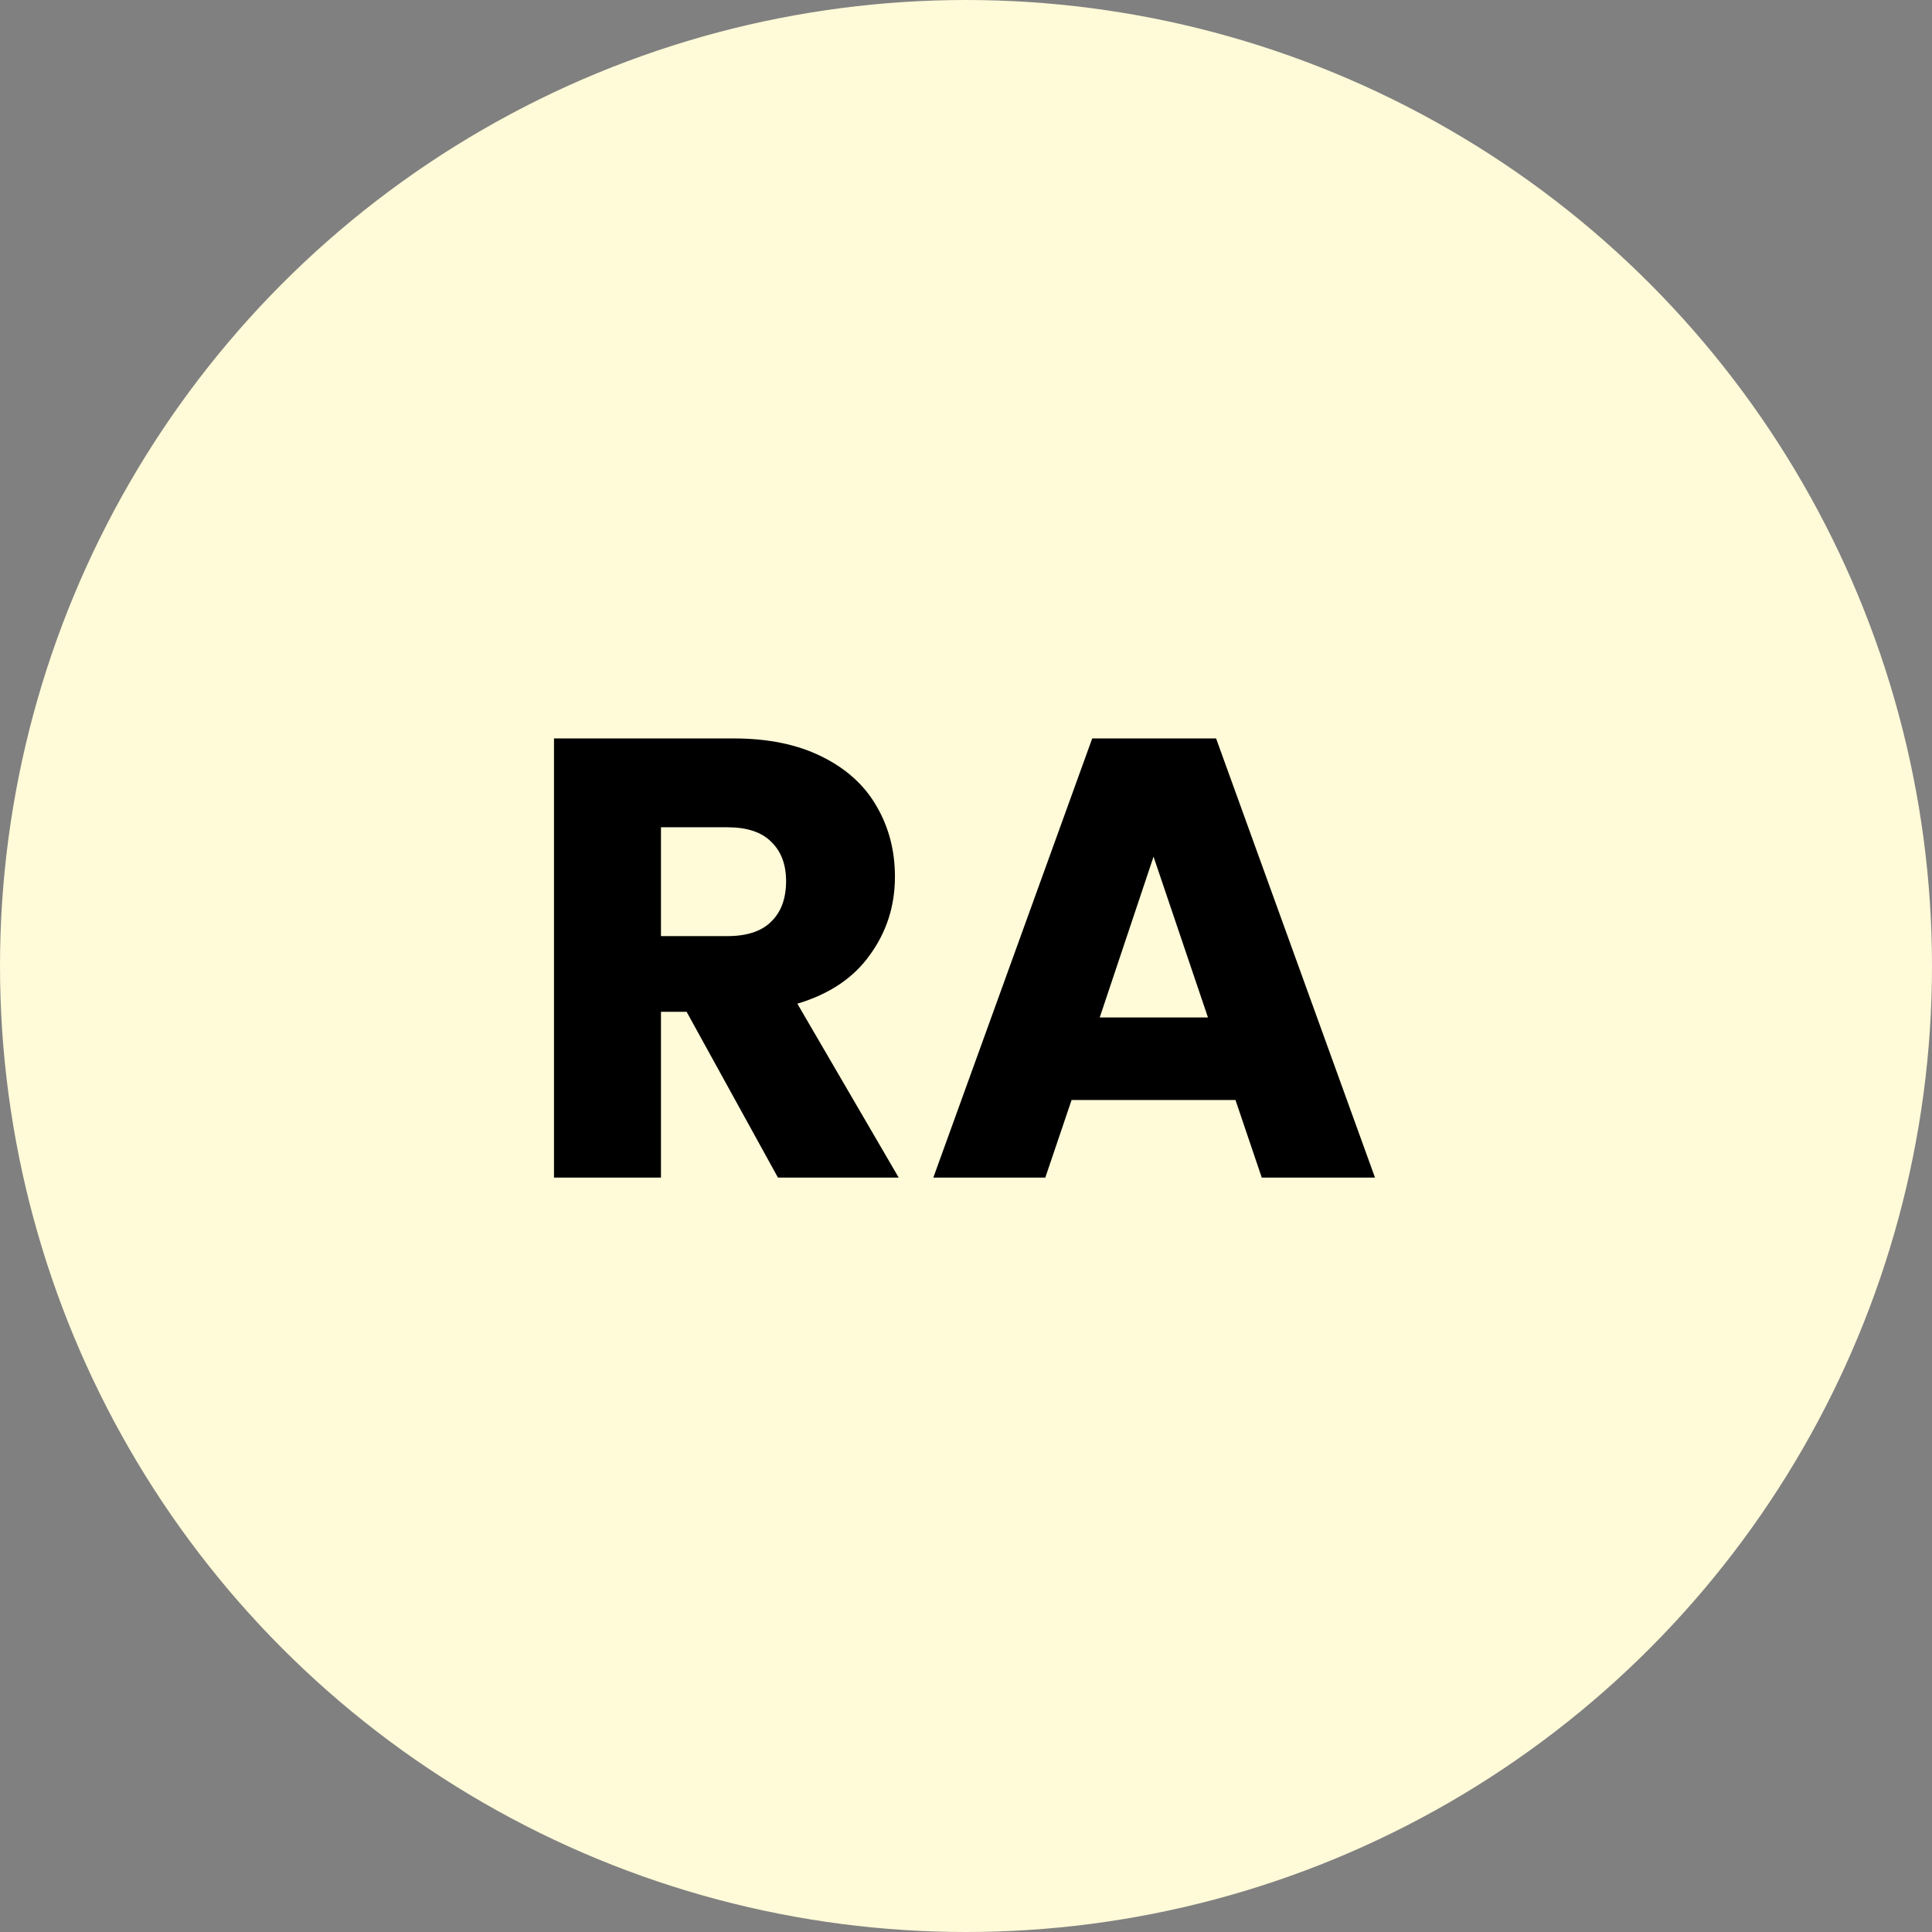 <svg width="105" height="105" viewBox="0 0 105 105" fill="none" xmlns="http://www.w3.org/2000/svg">
<rect x="0" y="0" width="105" height="105" fill="#808080" stroke="none"/>
<circle cx="52.5" cy="52.5" r="52.5" fill="#FFFAD8"/>
<path d="M42.28 64L37.316 54.99H35.922V64H30.108V40.132H39.866C41.747 40.132 43.345 40.461 44.66 41.118C45.997 41.775 46.995 42.682 47.652 43.838C48.309 44.971 48.638 46.241 48.638 47.646C48.638 49.233 48.185 50.649 47.278 51.896C46.394 53.143 45.079 54.027 43.334 54.548L48.842 64H42.28ZM35.922 50.876H39.526C40.591 50.876 41.385 50.615 41.906 50.094C42.45 49.573 42.722 48.836 42.722 47.884C42.722 46.977 42.45 46.263 41.906 45.742C41.385 45.221 40.591 44.96 39.526 44.96H35.922V50.876ZM67.146 59.784H58.238L56.81 64H50.724L59.36 40.132H66.092L74.728 64H68.574L67.146 59.784ZM65.65 55.296L62.692 46.558L59.768 55.296H65.65Z" fill="black"/>
</svg>
